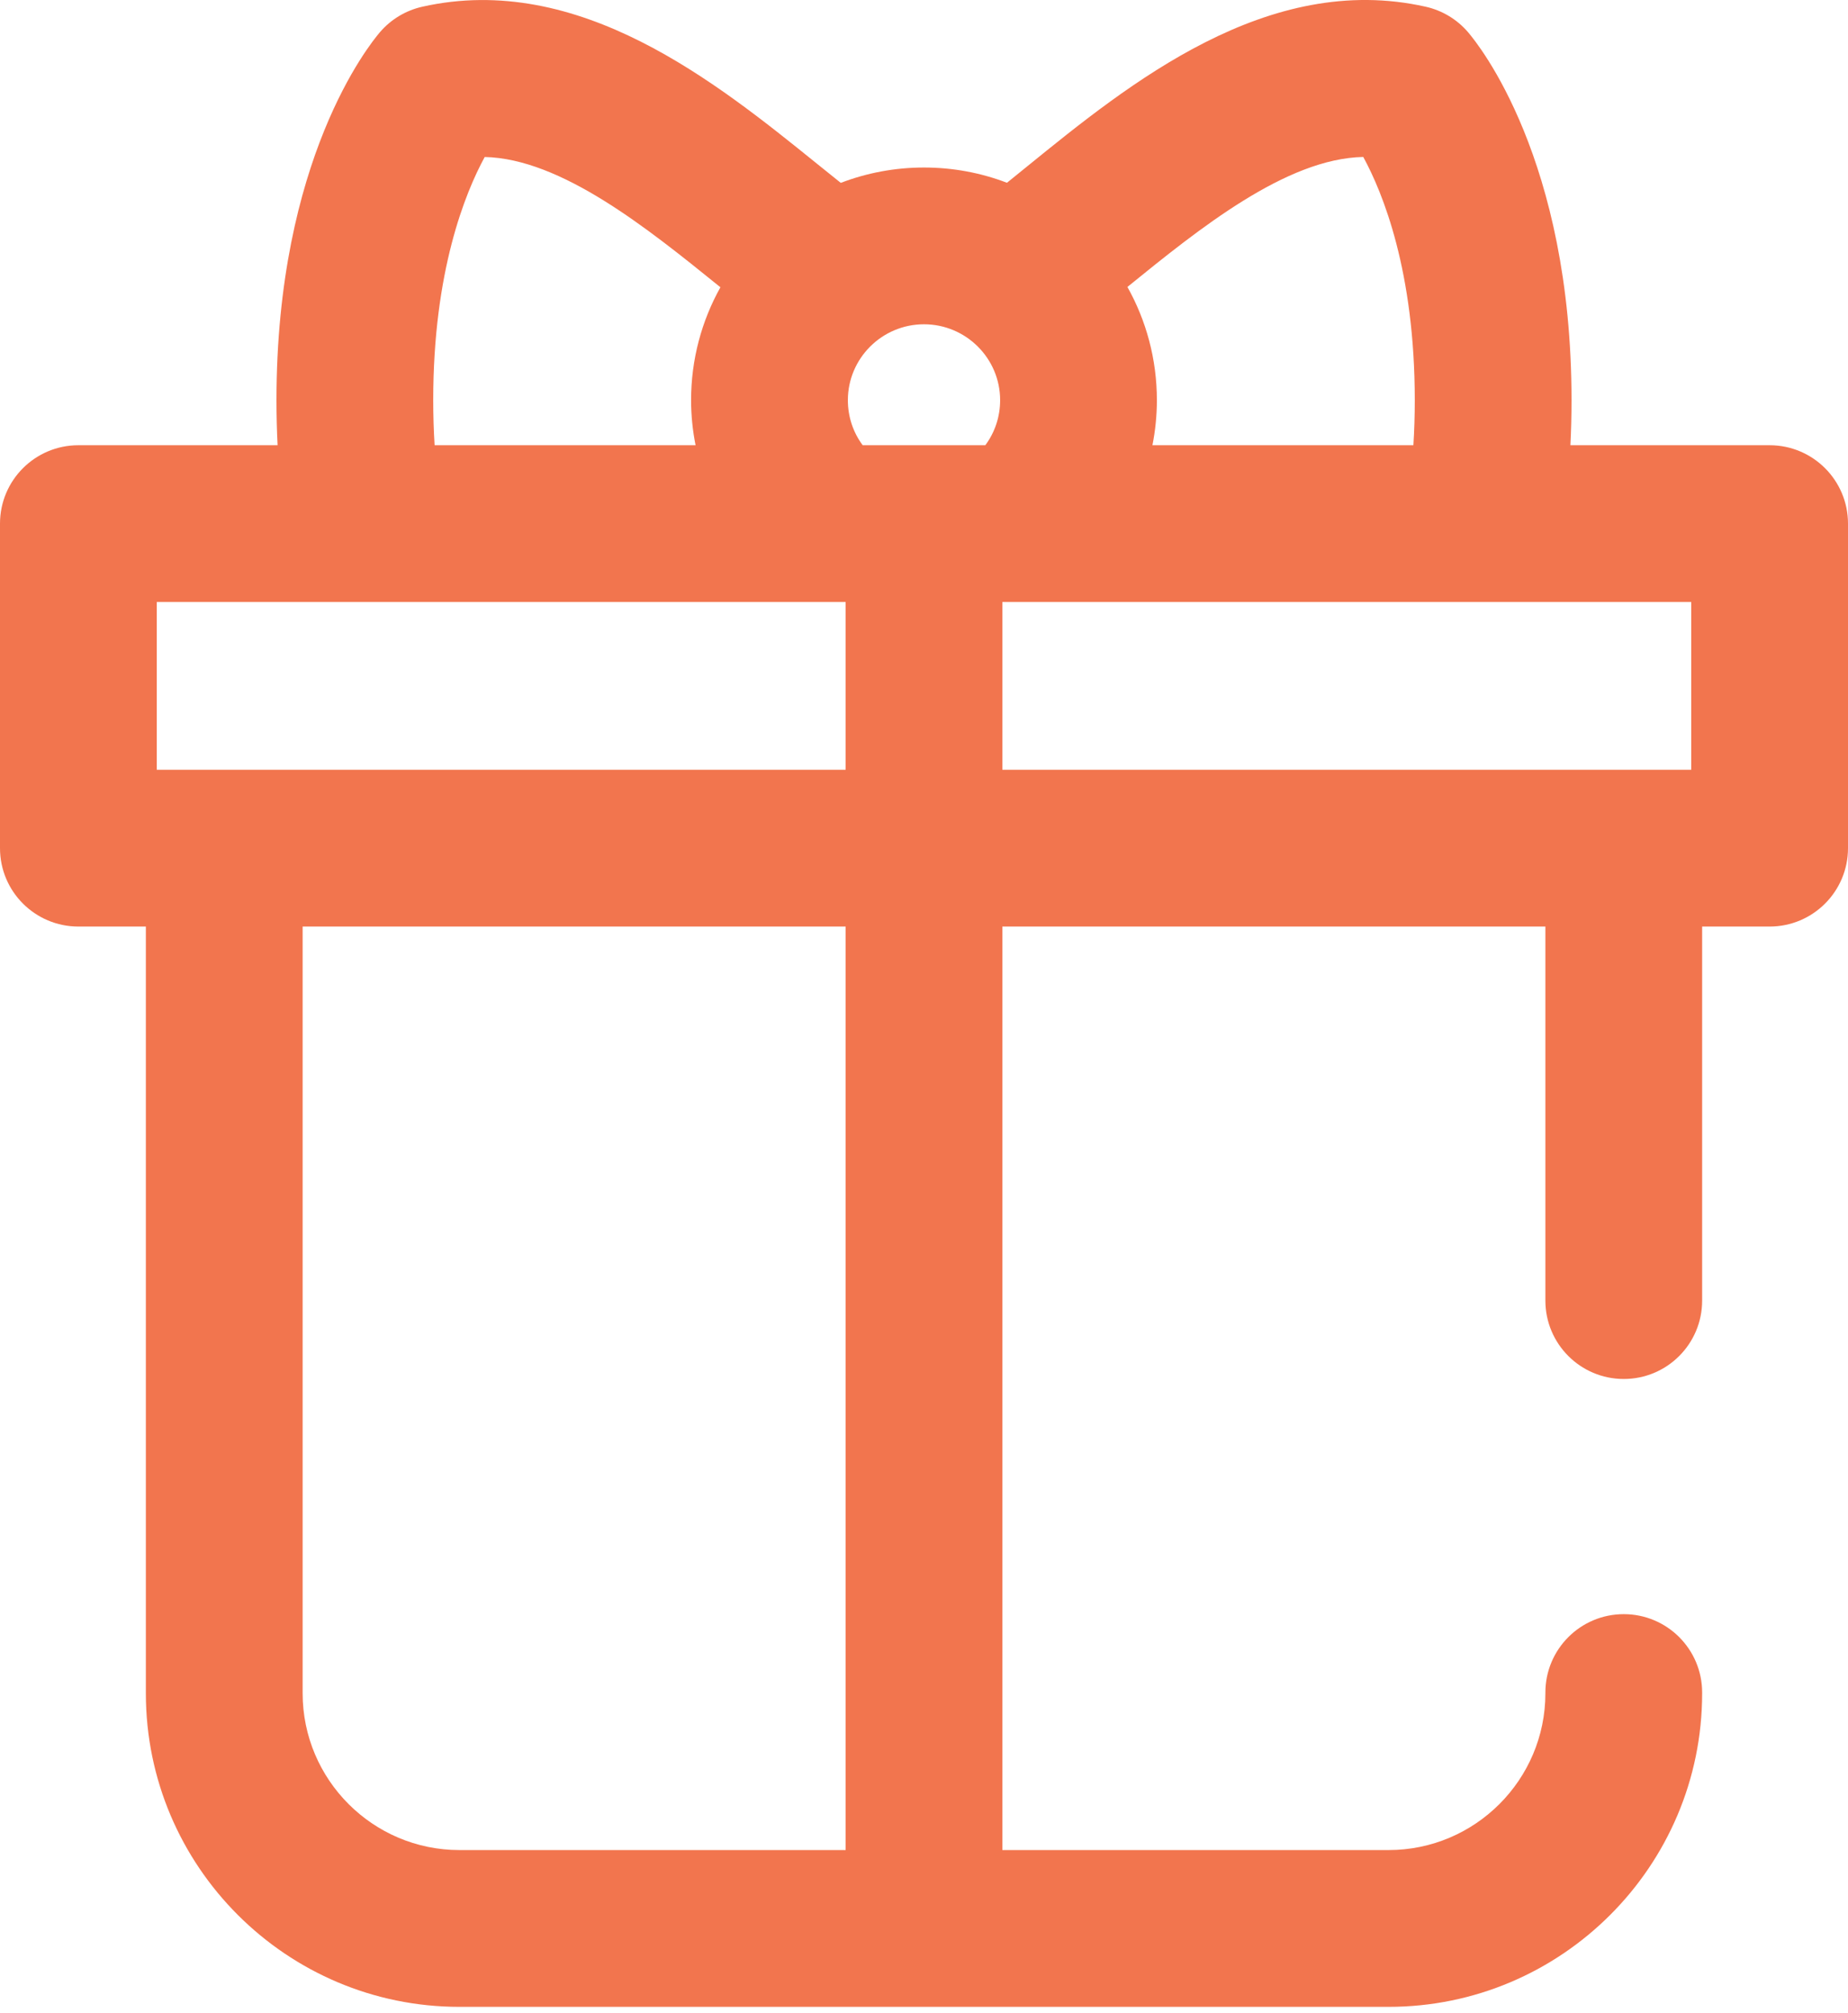 <svg width="56" height="61" viewBox="0 0 56 61" fill="none" xmlns="http://www.w3.org/2000/svg">
<path d="M53.625 13.491H47.588C47.611 13.041 47.622 12.586 47.622 12.126C47.622 4.83 44.804 1.345 44.483 0.972C44.15 0.585 43.702 0.316 43.204 0.204C38.414 -0.873 34.207 2.541 31.136 5.034C30.924 5.206 30.716 5.375 30.514 5.538C29.732 5.239 28.885 5.076 28 5.076C27.112 5.076 26.261 5.241 25.478 5.541C25.244 5.355 25.003 5.161 24.758 4.962C21.714 2.503 17.546 -0.863 12.796 0.204C12.298 0.316 11.849 0.585 11.516 0.972C11.195 1.346 8.378 4.83 8.378 12.126C8.378 12.586 8.389 13.041 8.412 13.491H2.375C1.063 13.491 0 14.554 0 15.866V25.7C0 27.012 1.063 28.075 2.375 28.075H4.42V51.308C4.42 56.547 8.682 60.809 13.921 60.809H42.079C47.318 60.809 51.58 56.547 51.58 51.308V51.285C51.58 49.973 50.517 48.91 49.205 48.91C47.893 48.91 46.83 49.973 46.83 51.285V51.308C46.83 53.927 44.698 56.058 42.079 56.058H30.375V28.075H46.83V39.409C46.83 40.721 47.893 41.784 49.205 41.784C50.517 41.784 51.58 40.721 51.58 39.409V28.075H53.625C54.937 28.075 56 27.012 56 25.7V15.866C56 14.554 54.937 13.491 53.625 13.491ZM42.872 12.126C42.872 12.588 42.858 13.044 42.83 13.491H34.922C35.011 13.044 35.057 12.587 35.057 12.126C35.057 10.881 34.733 9.711 34.164 8.695C36.336 6.932 38.973 4.802 41.311 4.756C41.906 5.848 42.872 8.223 42.872 12.126ZM30.307 12.126C30.307 12.627 30.148 13.101 29.858 13.491H26.142C25.852 13.101 25.693 12.627 25.693 12.126C25.693 10.858 26.728 9.826 28 9.826C29.272 9.826 30.307 10.858 30.307 12.126ZM13.128 12.126C13.128 8.224 14.094 5.85 14.688 4.757C17.006 4.808 19.623 6.921 21.772 8.657C21.792 8.673 21.811 8.689 21.831 8.704C21.265 9.718 20.942 10.885 20.942 12.126C20.942 12.587 20.989 13.044 21.078 13.491H13.17C13.142 13.044 13.128 12.588 13.128 12.126ZM4.751 18.241H25.625V23.325H4.751V18.241ZM25.625 56.058H13.921C11.302 56.058 9.171 53.927 9.171 51.308V28.075H25.625V56.058ZM30.375 23.325V18.241H51.249V23.325H30.375Z" fill="#F2754E"/>
</svg>
